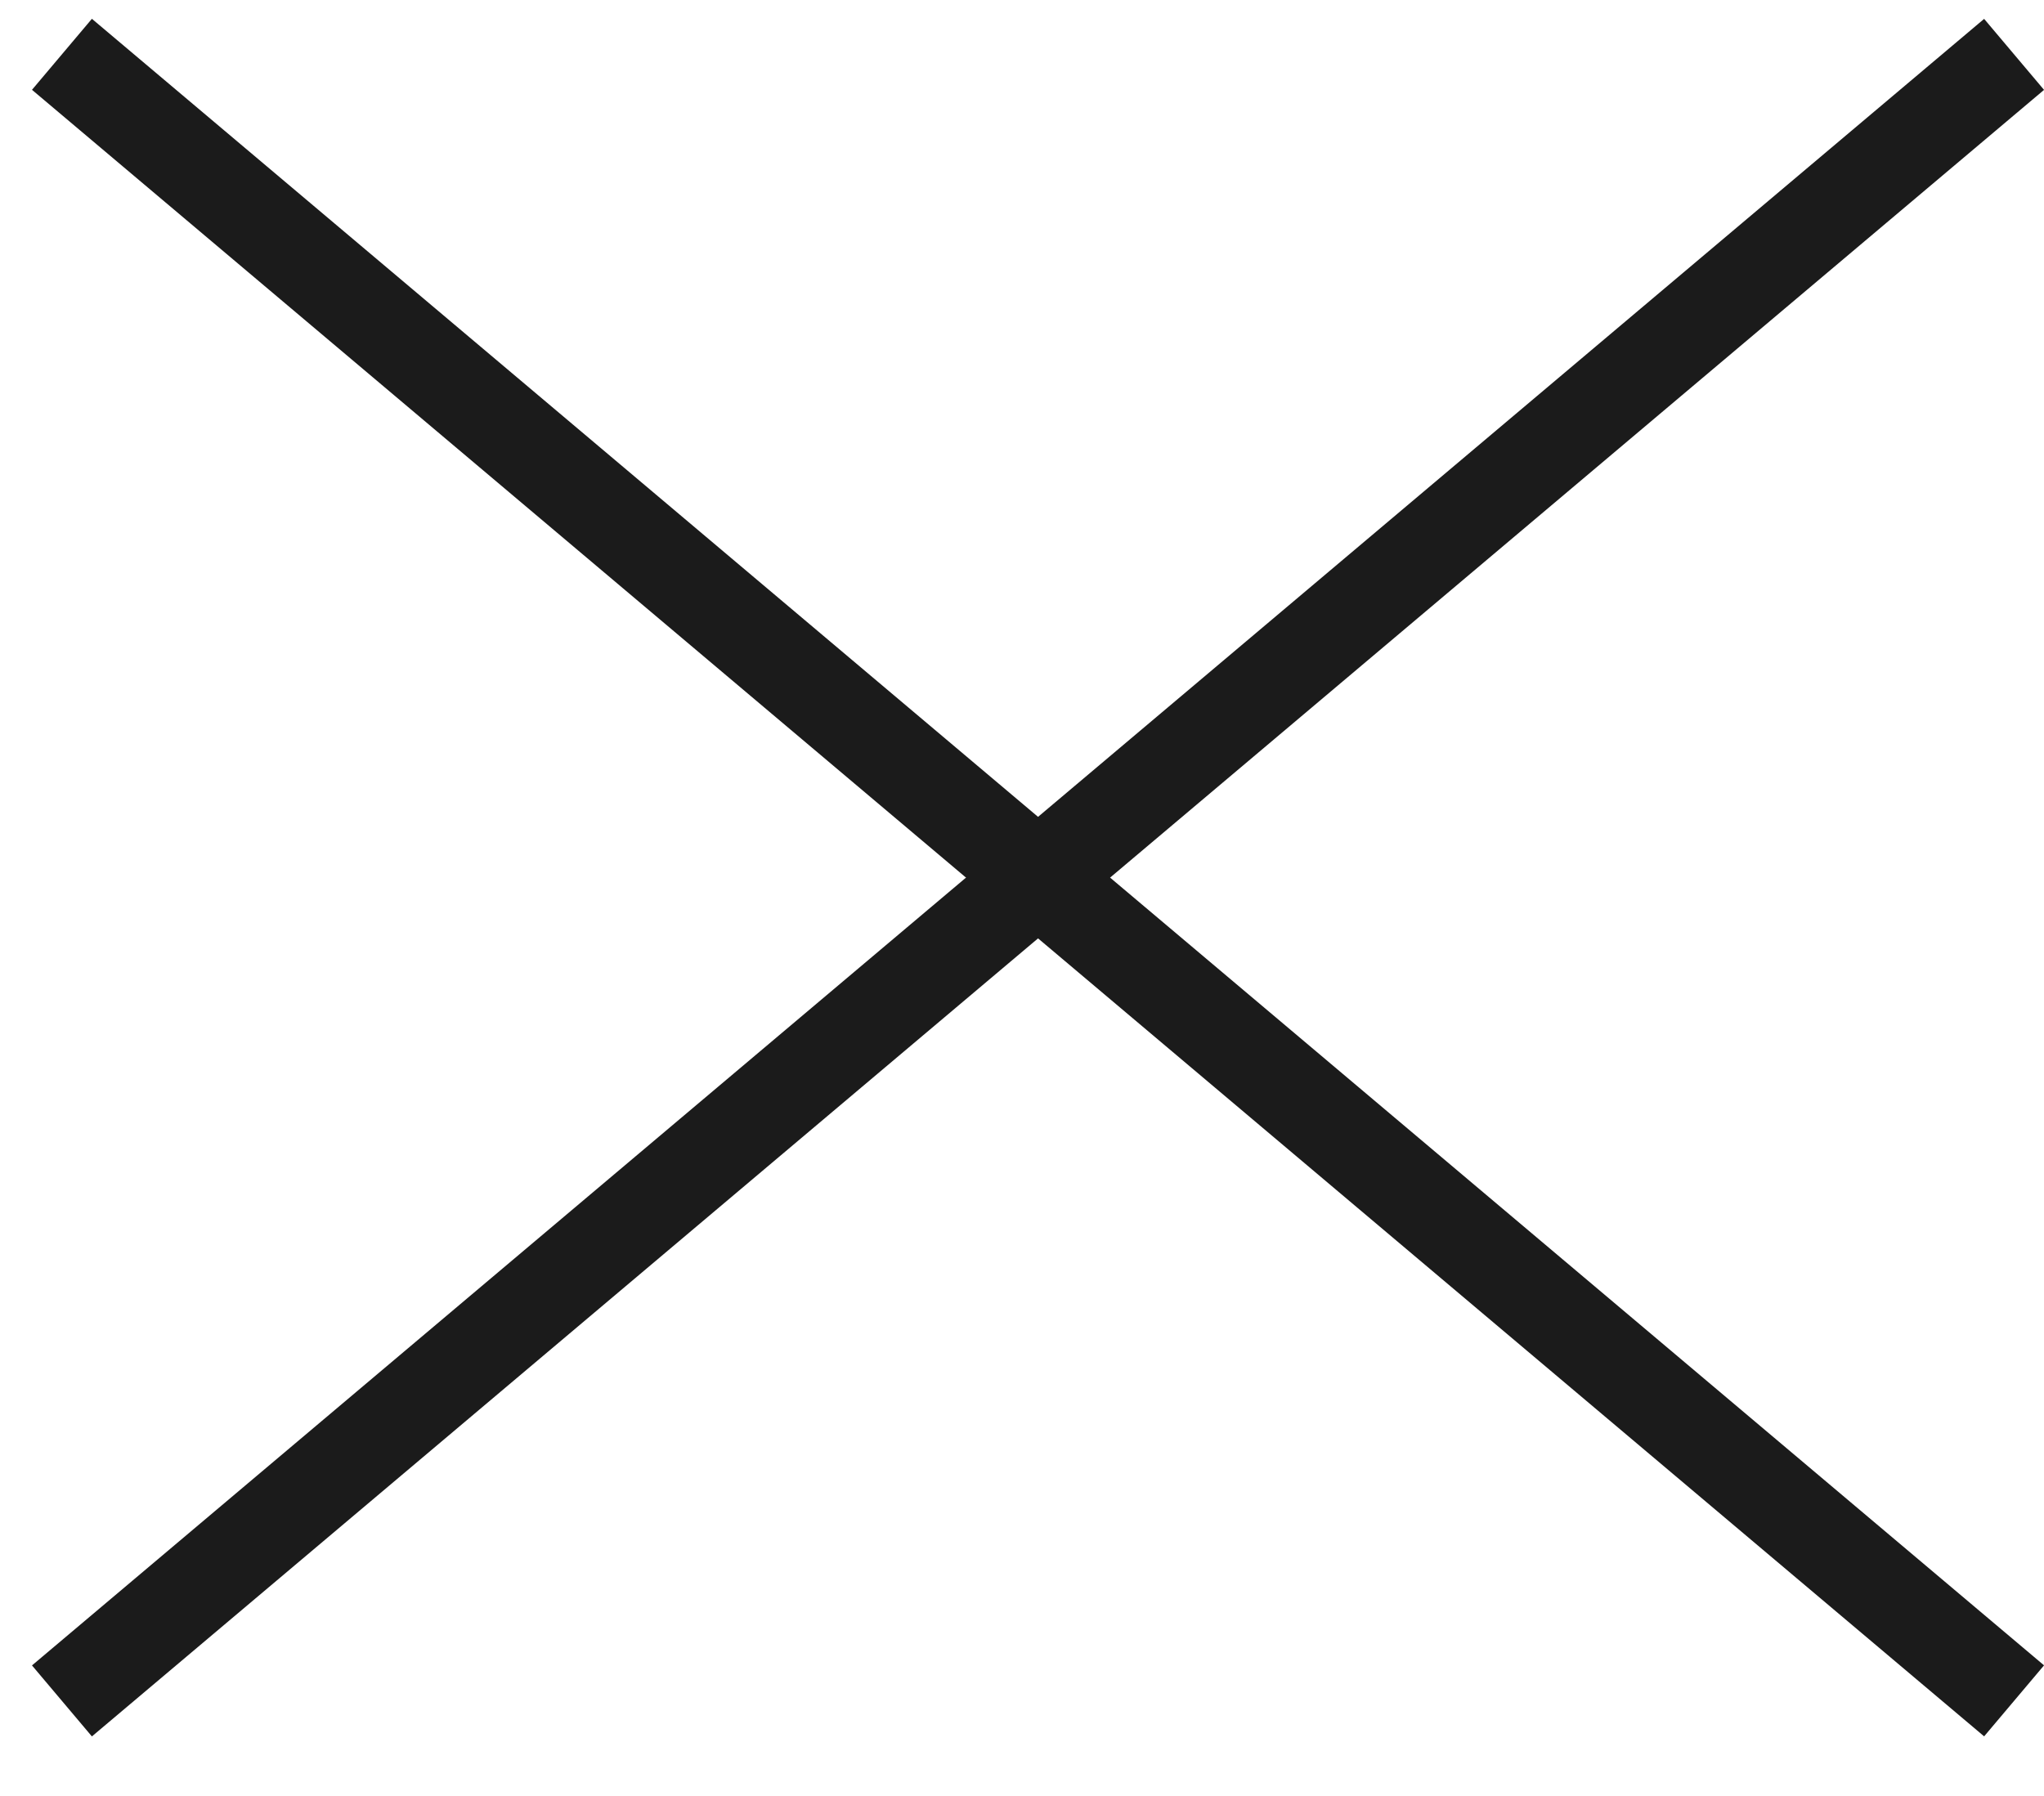 <svg width="33" height="29" viewBox="0 0 33 29" fill="none" xmlns="http://www.w3.org/2000/svg">
<path d="M1 0.877L32.517 27.464" stroke="#1B1B1B" stroke-width="1.5"/>
<path d="M1 27.465L32.517 0.878" stroke="#1B1B1B" stroke-width="1.5"/>
</svg>
